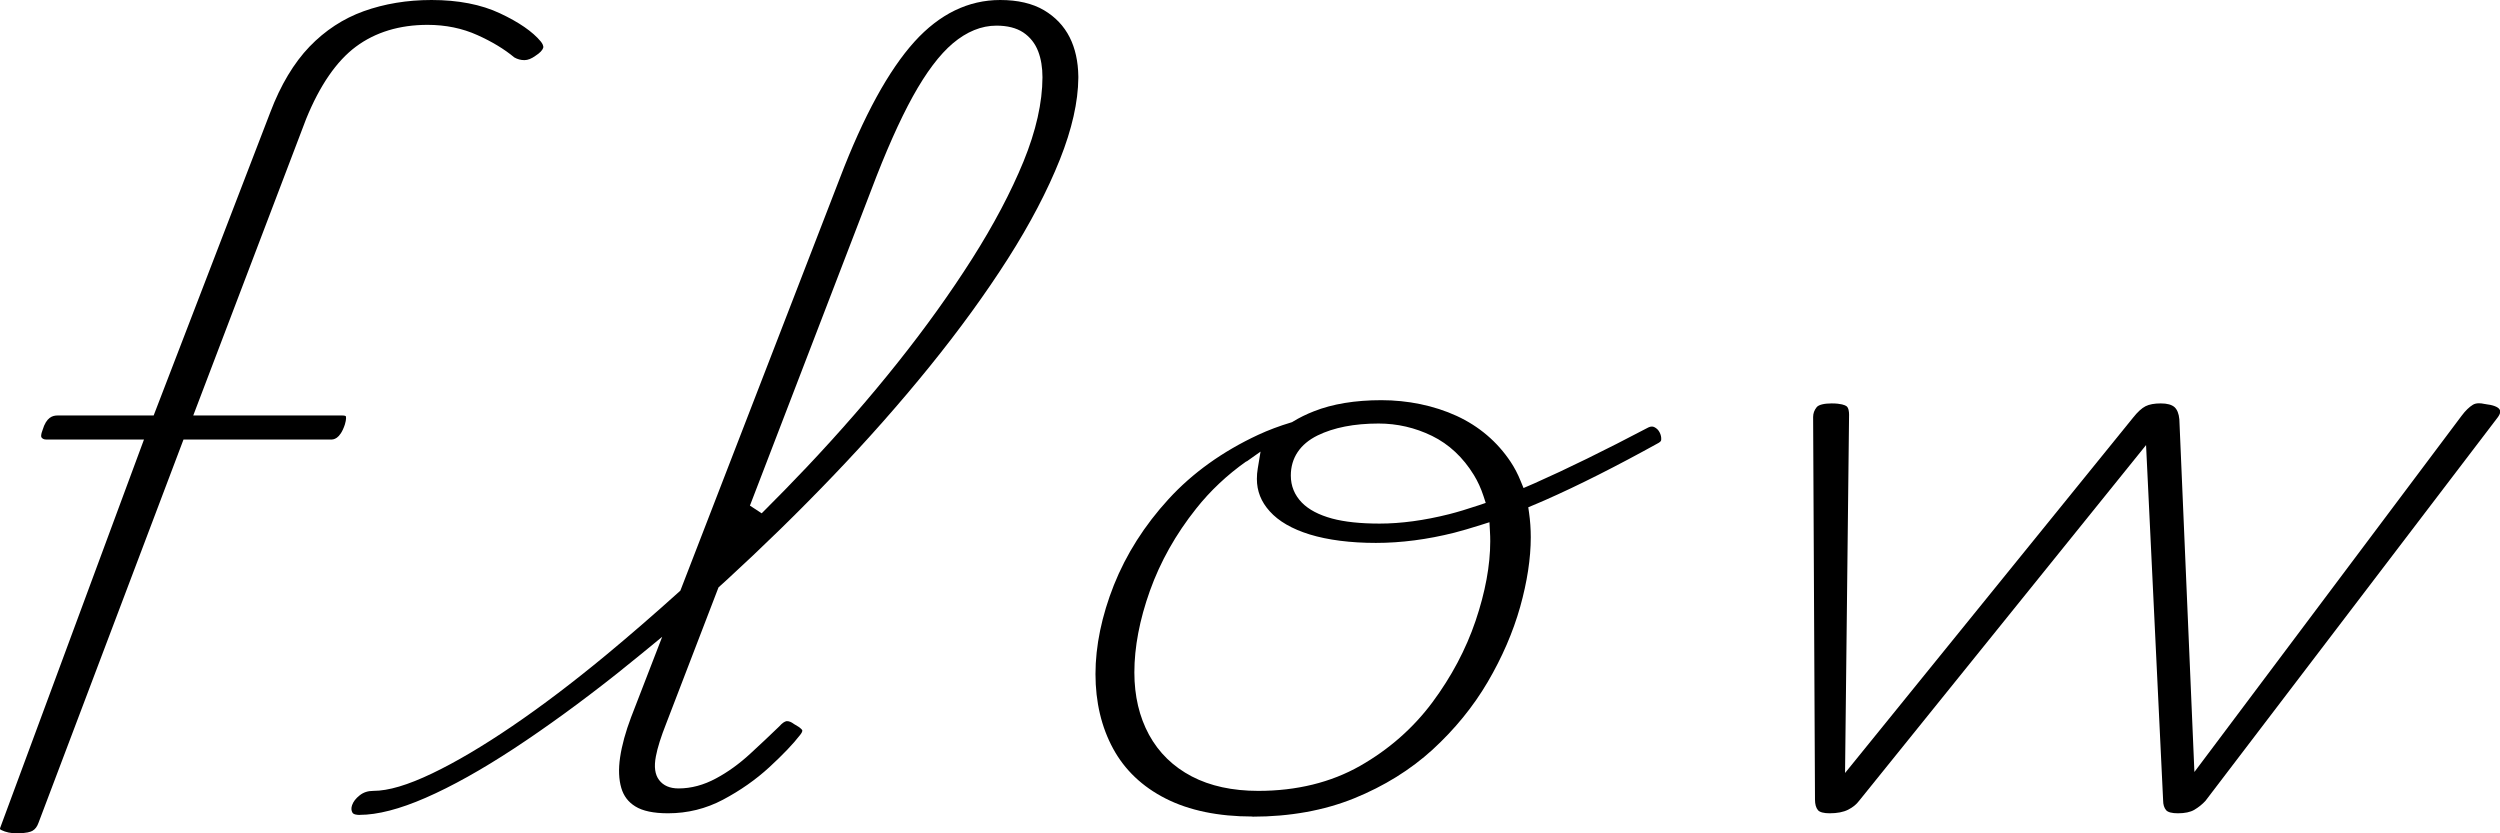 <svg width="333" height="111" viewBox="0 0 333 111" fill="none" xmlns="http://www.w3.org/2000/svg">
<g clip-path="url(#clip0_3823_471)">
<path d="M2.235 111C1.462 111 0.774 110.856 0.191 110.569C0.057 110.502 -0 110.445 -0.01 110.426H-0C-0 110.426 -0.02 110.33 0.086 110.101L19.177 58.547H6.172C5.8 58.547 5.637 58.404 5.532 58.27C5.465 58.193 5.427 57.897 5.666 57.294C6.182 55.553 7.013 55.342 7.682 55.342H20.467L36.004 14.955C37.38 11.319 39.147 8.382 41.23 6.21C43.304 4.057 45.731 2.469 48.445 1.493C51.197 0.507 54.225 0 57.474 0C61.019 0 64.096 0.593 66.609 1.78C69.122 2.957 70.947 4.22 72.027 5.521C72.218 5.76 72.438 6.114 72.352 6.382C72.256 6.688 71.903 7.061 71.349 7.415C70.794 7.817 70.317 8.009 69.848 8.009C69.38 8.009 68.931 7.894 68.501 7.645C67.182 6.545 65.539 5.55 63.599 4.679C61.593 3.77 59.357 3.311 56.949 3.311C53.213 3.311 50.002 4.287 47.403 6.219C44.833 8.133 42.597 11.367 40.772 15.854L25.741 55.342H45.578C45.913 55.342 46.037 55.409 46.056 55.428C46.094 55.486 46.161 55.811 45.932 56.557C45.272 58.547 44.393 58.547 44.059 58.547H24.442L5.131 109.593C4.949 110.11 4.691 110.445 4.338 110.656C4.118 110.789 3.545 111 2.226 111H2.235Z" fill="black"/>
<path d="M47.939 108.551C47.633 108.551 47.088 108.512 46.945 108.244C46.782 107.948 46.763 107.642 46.897 107.249C47.05 106.8 47.384 106.35 47.91 105.938C48.416 105.537 49.009 105.345 49.716 105.345C51.732 105.345 54.302 104.58 57.58 103.011C60.724 101.508 64.316 99.384 68.253 96.705C72.18 94.036 76.365 90.859 80.704 87.271C83.847 84.668 87.125 81.827 90.45 78.832L90.622 78.679L111.882 23.7C115.026 15.462 118.37 9.358 121.81 5.55C125.145 1.866 128.986 0 133.229 0C135.57 0 137.528 0.459 139.057 1.359C140.577 2.258 141.723 3.473 142.478 4.966C143.223 6.439 143.606 8.19 143.634 10.171V10.248V10.295V10.391C143.606 13.558 142.784 17.213 141.179 21.241C139.526 25.394 137.194 29.843 134.251 34.464C131.298 39.095 127.792 43.927 123.826 48.826C119.87 53.715 115.523 58.634 110.927 63.427C106.35 68.211 101.553 72.89 96.689 77.349L95.705 78.239L88.74 96.37C88.042 98.14 87.583 99.576 87.364 100.743C87.096 102.14 87.239 103.173 87.793 103.9C88.357 104.647 89.227 105.02 90.383 105.02C92.055 105.02 93.737 104.57 95.38 103.68C96.957 102.838 98.486 101.728 99.929 100.398C101.324 99.116 102.614 97.901 103.799 96.753C104.19 96.313 104.515 96.093 104.783 96.055H104.802C105.117 96.055 105.404 96.179 105.729 96.418L105.776 96.456L105.834 96.485C106.751 96.983 106.866 97.27 106.866 97.27C106.894 97.461 106.722 97.719 106.57 97.901C105.652 99.097 104.286 100.523 102.48 102.188C100.693 103.833 98.61 105.297 96.298 106.522C94.043 107.718 91.587 108.33 88.978 108.33C87.067 108.33 85.596 108.024 84.621 107.412C83.675 106.828 83.073 106.025 82.758 104.962C82.423 103.824 82.366 102.456 82.595 100.896C82.834 99.269 83.331 97.471 84.057 95.547L88.204 84.822L85.395 87.127C84.325 88.008 83.255 88.869 82.185 89.72C77.436 93.481 72.82 96.839 68.482 99.691C64.163 102.523 60.198 104.742 56.682 106.273C53.242 107.776 50.28 108.541 47.9 108.541L47.939 108.551ZM132.722 3.416C130.725 3.416 128.776 4.21 126.922 5.77C125.154 7.262 123.358 9.645 121.581 12.86C119.842 16.008 117.969 20.218 116.029 25.356L99.89 67.35L101.457 68.374C103.579 66.259 105.538 64.25 107.449 62.231C111.787 57.639 115.867 52.96 119.565 48.309C123.272 43.659 126.607 39 129.483 34.474C132.369 29.929 134.662 25.576 136.325 21.528C137.997 17.443 138.847 13.663 138.857 10.295C138.857 8.994 138.666 7.836 138.293 6.86C137.882 5.779 137.204 4.928 136.286 4.315C135.369 3.712 134.175 3.416 132.732 3.416H132.722Z" fill="black"/>
<path d="M166.825 108.761C162.286 108.761 158.388 107.957 155.253 106.359C152.158 104.79 149.807 102.551 148.269 99.719C146.711 96.858 145.918 93.51 145.918 89.778C145.918 86.046 146.749 82.018 148.374 77.923C150.008 73.828 152.454 69.972 155.645 66.489C158.827 63.006 162.85 60.126 167.599 57.916C168.937 57.294 170.418 56.739 172.004 56.261L172.118 56.222L172.224 56.155C173.064 55.639 174.001 55.179 175.004 54.787C177.488 53.802 180.517 53.304 184.005 53.304C187.493 53.304 191.009 54.012 194.029 55.4C197.01 56.777 199.427 58.834 201.214 61.514C201.721 62.279 202.179 63.14 202.561 64.097L202.934 65.006L204.415 64.365C208.667 62.48 213.77 59.983 219.57 56.931C219.723 56.854 219.885 56.816 220.038 56.816C220.143 56.816 220.248 56.844 220.353 56.892C220.669 57.045 220.898 57.275 221.06 57.591C221.232 57.925 221.299 58.251 221.271 58.567C221.271 58.653 221.251 58.806 220.936 58.988C215.337 62.088 210.244 64.662 205.791 66.623C205.447 66.776 205.113 66.91 204.788 67.054L203.565 67.57L203.67 68.297C203.823 69.369 203.899 70.46 203.899 71.56C203.899 74.373 203.421 77.492 202.485 80.841C201.539 84.19 200.087 87.558 198.156 90.85C196.236 94.122 193.761 97.155 190.818 99.853C187.885 102.532 184.368 104.714 180.365 106.34C176.37 107.957 171.813 108.78 166.825 108.78V108.761ZM166.022 61.447C163.461 63.255 161.206 65.37 159.324 67.752C156.61 71.158 154.546 74.842 153.17 78.688C151.794 82.544 151.097 86.199 151.097 89.567C151.097 92.706 151.756 95.49 153.046 97.863C154.355 100.265 156.276 102.13 158.751 103.422C161.187 104.695 164.168 105.345 167.599 105.345C172.711 105.345 177.269 104.226 181.148 102.025C184.999 99.834 188.238 96.983 190.789 93.557C193.321 90.151 195.261 86.496 196.551 82.688C197.841 78.87 198.5 75.311 198.5 72.096C198.5 71.656 198.491 71.216 198.462 70.795L198.395 69.56L197.22 69.934C195.825 70.374 194.717 70.699 193.713 70.957C190.14 71.857 186.633 72.316 183.269 72.316C179.906 72.316 176.877 71.933 174.45 71.187C172.099 70.46 170.312 69.427 169.128 68.106C167.971 66.824 167.417 65.408 167.417 63.791C167.417 63.322 167.455 62.863 167.532 62.413L167.905 60.155L166.041 61.475L166.022 61.447ZM183.632 56.414C180.384 56.414 177.651 56.95 175.501 58.002C173.169 59.15 171.937 60.997 171.937 63.341C171.937 64.738 172.434 65.944 173.408 66.948C174.326 67.886 175.683 68.594 177.441 69.072C179.113 69.522 181.244 69.742 183.757 69.742C186.604 69.742 189.719 69.321 193.025 68.489C194.153 68.202 195.452 67.809 197 67.293L197.898 66.987L197.602 66.078C197.268 65.054 196.838 64.116 196.322 63.274C194.879 60.92 193.006 59.169 190.742 58.059C188.506 56.969 186.117 56.414 183.623 56.414H183.632Z" fill="black"/>
<path d="M290.078 108.33C289.304 108.33 288.759 108.187 288.53 107.919C288.262 107.603 288.129 107.173 288.129 106.618L285.855 59.284L247.634 106.666C247.28 107.144 246.793 107.536 246.172 107.852C245.551 108.168 244.719 108.33 243.706 108.33C242.932 108.33 242.388 108.187 242.158 107.919C241.891 107.603 241.757 107.134 241.757 106.513L241.509 55.543C241.509 55.065 241.662 54.634 241.986 54.232C242.244 53.916 242.971 53.735 243.964 53.735C245.235 53.735 245.751 53.964 245.942 54.098C246.229 54.299 246.296 54.825 246.296 55.237L245.761 102.963L284.135 55.62C284.727 54.873 285.281 54.366 285.788 54.108C286.285 53.859 286.963 53.735 287.823 53.735C288.683 53.735 289.275 53.907 289.648 54.232C290.001 54.557 290.221 55.103 290.288 55.84L292.295 102.829L327.888 55.38C328.394 54.701 328.901 54.213 329.388 53.916C329.608 53.782 329.876 53.715 330.2 53.715C330.43 53.715 330.678 53.744 330.955 53.811H331.013L331.07 53.83C332.054 53.936 332.733 54.194 332.943 54.538C333.019 54.663 333.182 54.94 332.685 55.61L293.766 106.675C293.374 107.106 292.859 107.527 292.276 107.871C291.75 108.177 291.014 108.33 290.107 108.33H290.078Z" fill="black"/>
</g>
<defs>
<clipPath id="clip0_3823_471">
<rect width="333" height="111" fill="white"/>
</clipPath>
</defs>
</svg>
